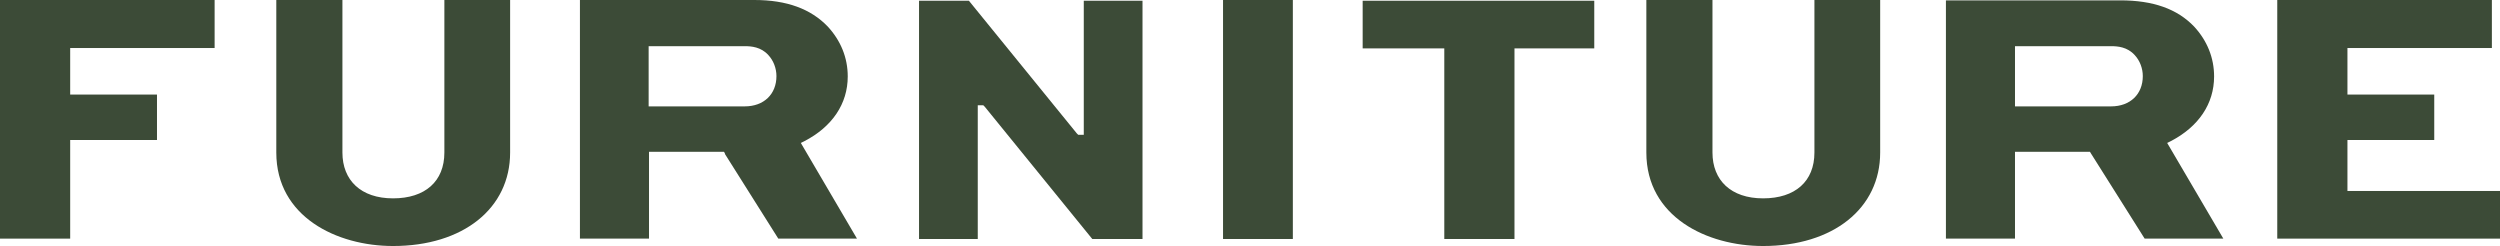 <?xml version="1.0" encoding="UTF-8"?><svg xmlns="http://www.w3.org/2000/svg" viewBox="0 0 67.68 6.66"><defs><style>.d{fill:#3c4b37;}</style></defs><g id="a"/><g id="b"><g id="c"><g><polygon class="d" points="43.16 .02 36.89 .02 36.89 1.31 39.1 1.31 39.1 6.47 41 6.47 41 1.31 43.16 1.31 43.16 .02"/><polygon class="d" points="65.9 3.79 65.9 2.56 63.55 2.56 63.55 1.3 67.46 1.3 67.46 0 61.65 0 61.65 6.46 67.68 6.46 67.68 5.17 63.55 5.17 63.55 3.79 65.9 3.79"/><polygon class="d" points="0 6.46 0 0 5.81 0 5.81 1.3 1.9 1.3 1.9 2.56 4.25 2.56 4.25 3.79 1.9 3.79 1.9 6.46 0 6.46"/><polygon class="d" points="26.66 2.89 29.57 6.47 30.93 6.47 30.93 .02 29.34 .02 29.34 3.65 29.19 3.65 29.15 3.61 26.23 .02 24.88 .02 24.88 6.47 26.47 6.47 26.47 2.85 26.62 2.85 26.66 2.89"/><rect class="d" x="33.11" y="0" width="1.89" height="6.47"/><path class="d" d="M17.56,1.25h2.6c.18,0,.44,.02,.64,.24,.14,.15,.22,.36,.22,.57,0,.49-.34,.82-.86,.82h-2.6V1.25Zm2.06,2.91l1.45,2.3h2.13l-1.52-2.59,.1-.05c.75-.39,1.17-1.01,1.17-1.75,0-.51-.19-.97-.54-1.35C21.95,.24,21.3,0,20.42,0h-4.72V6.46h1.87v-2.35h2.03l.03,.05Z"/><path class="d" d="M10.64,6.66c1.9,0,3.17-1.02,3.17-2.53V0h-1.78V4.13c0,.78-.52,1.24-1.39,1.24s-1.37-.49-1.37-1.24V0h-1.79V4.13c0,1.74,1.64,2.53,3.16,2.53"/><path class="d" d="M54.55,1.25h2.6c.18,0,.44,.02,.64,.24,.14,.15,.22,.36,.22,.57,0,.49-.34,.82-.86,.82h-2.6V1.25Zm2.06,2.91l1.45,2.3h2.13l-1.52-2.59,.1-.05c.75-.39,1.17-1.01,1.17-1.75,0-.51-.19-.97-.54-1.35-.46-.48-1.11-.71-2-.71h-4.72V6.46h1.87v-2.35h2.03l.03,.05Z"/><path class="d" d="M47.73,6.66c1.9,0,3.17-1.02,3.17-2.53V0h-1.78V4.13c0,.78-.52,1.24-1.39,1.24s-1.37-.49-1.37-1.24V0h-1.79V4.13c0,1.74,1.64,2.53,3.16,2.53"/></g></g></g></svg>